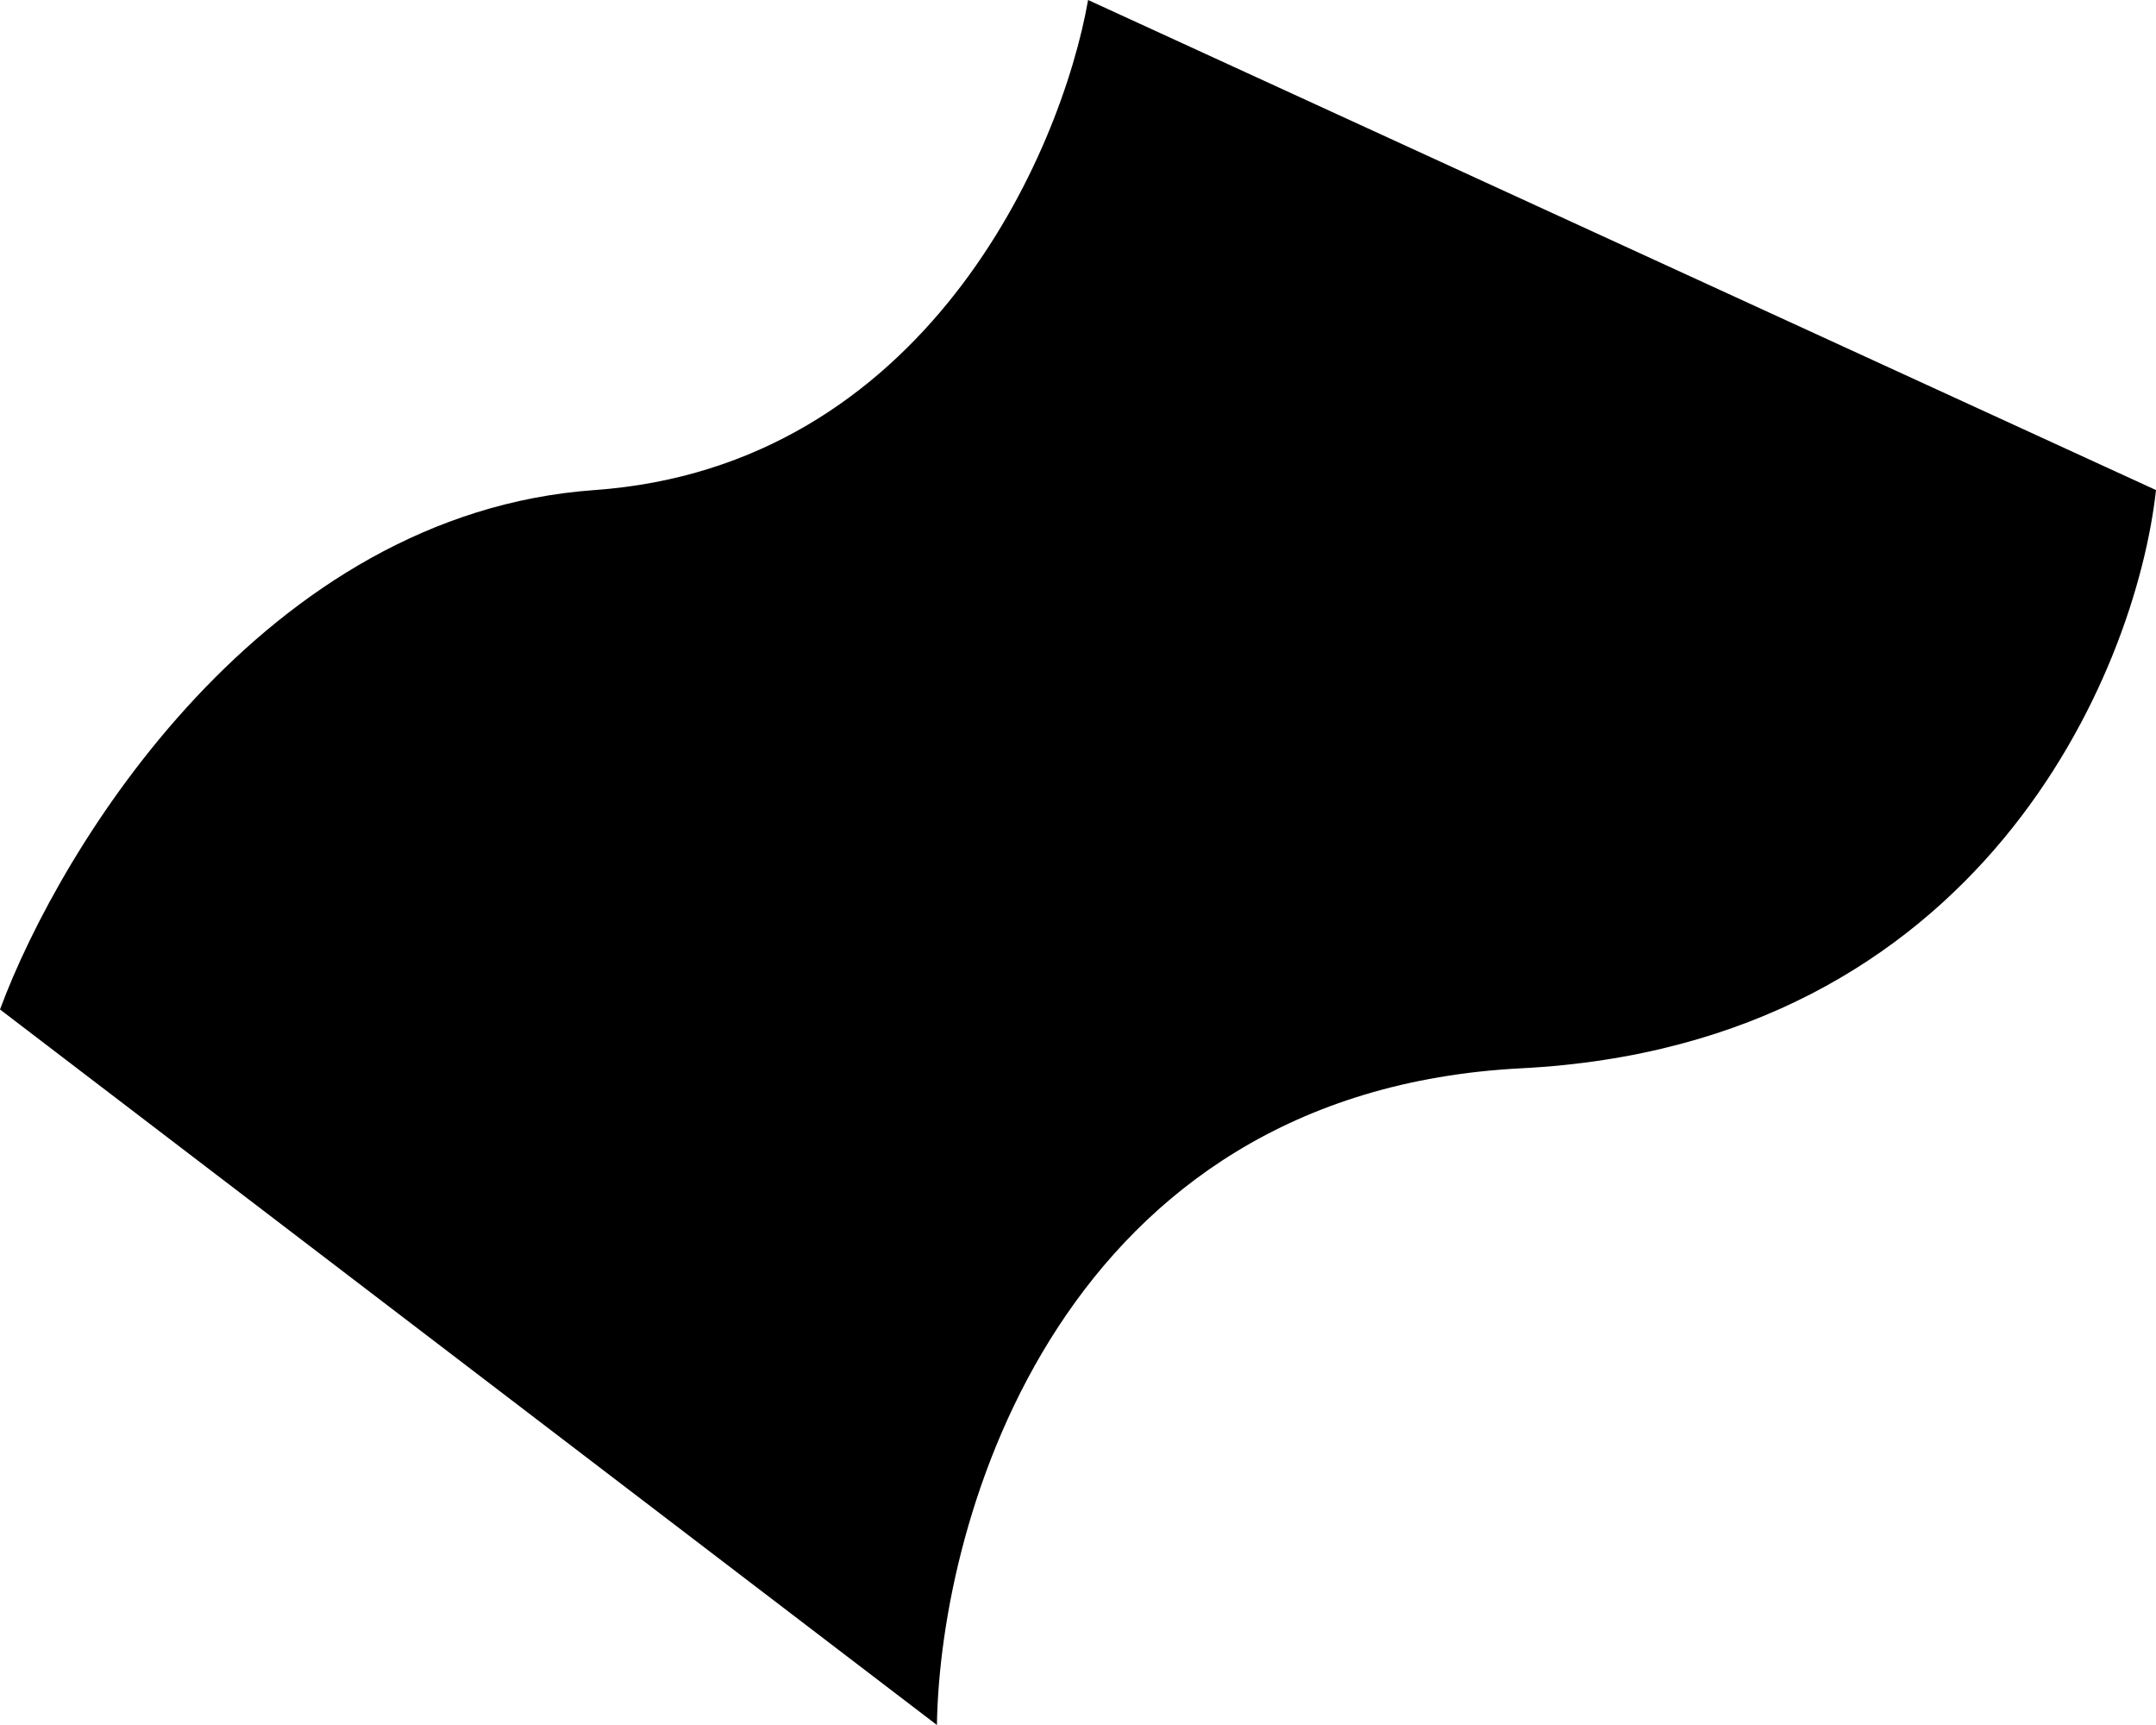 <svg width="25" height="20" viewBox="0 0 25 20" fill="none" xmlns="http://www.w3.org/2000/svg">
<path d="M6.893 5.682C3.061 5.955 0.701 9.811 0 11.704L10.864 20C10.903 17.576 12.313 12.659 17.64 12.386C22.967 12.114 24.766 7.803 25 5.682L12.617 0C12.305 1.78 10.724 5.409 6.893 5.682Z" fill="black"/>
</svg>
